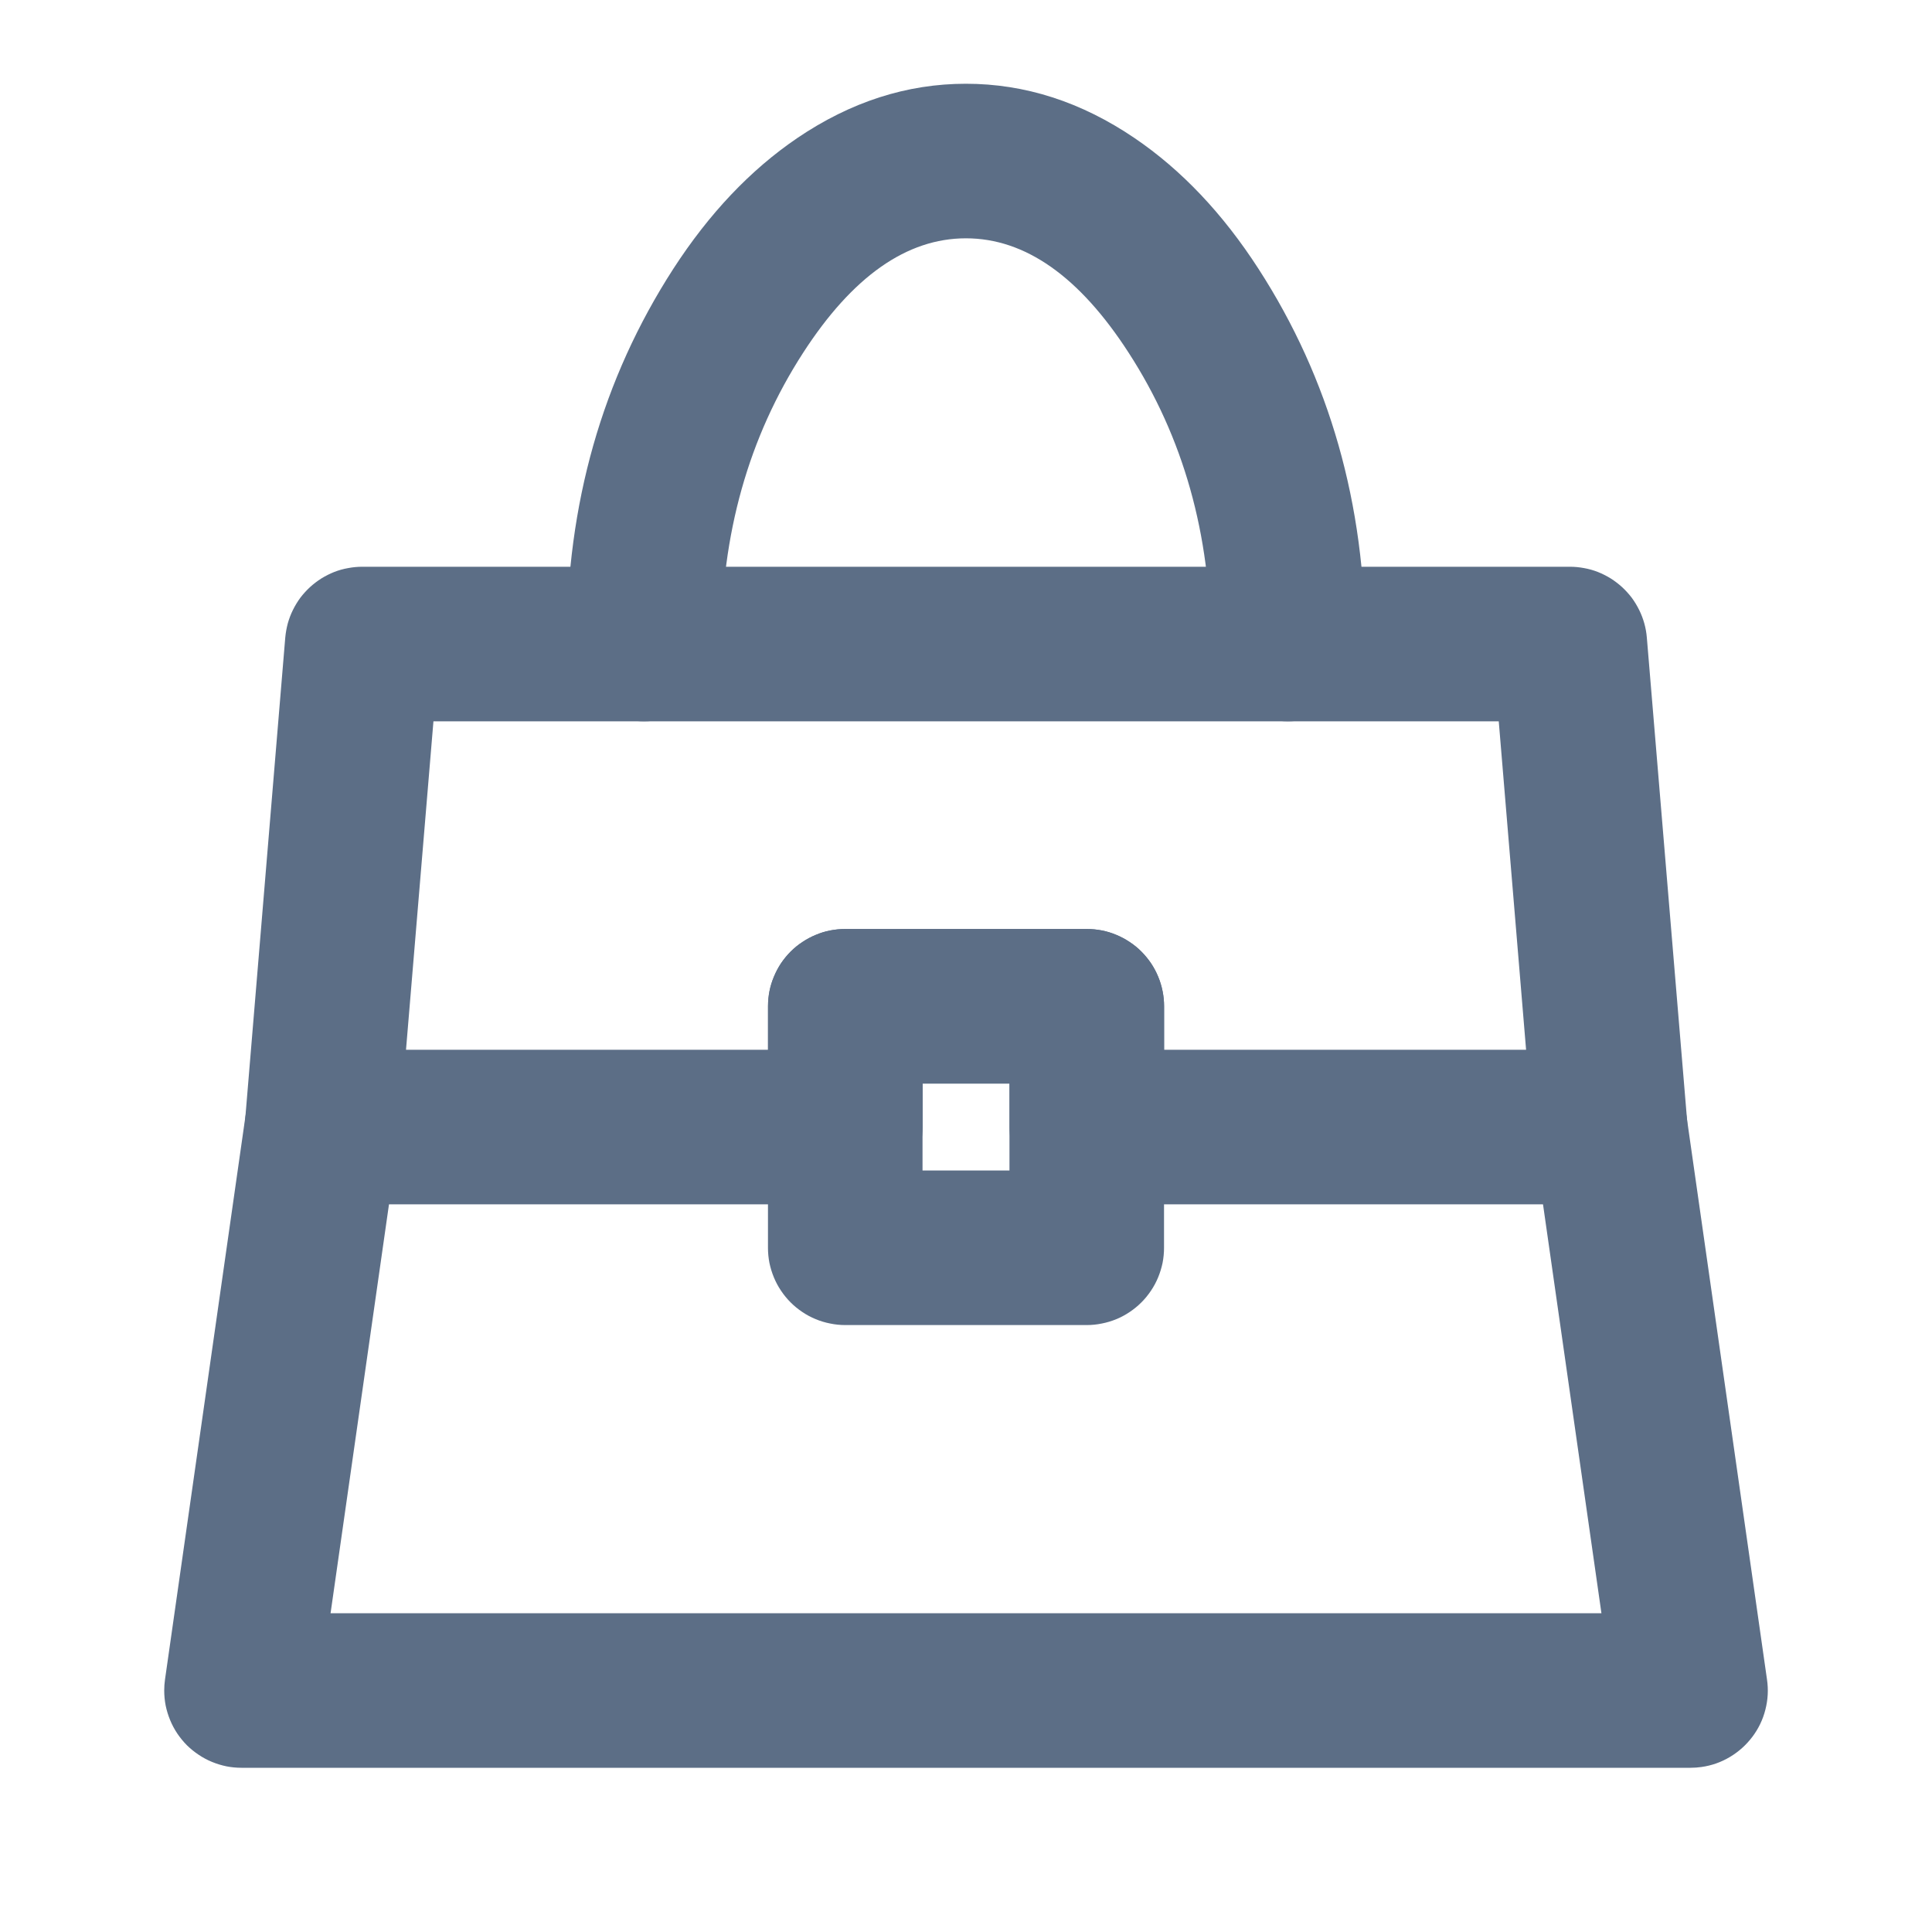 <svg xmlns="http://www.w3.org/2000/svg" xmlns:xlink="http://www.w3.org/1999/xlink" fill="none" version="1.1" width="20" height="20" viewBox="0 0 20 20"><defs><clipPath id="master_svg0_175_38388"><rect x="0" y="0" width="20" height="20" rx="0"/></clipPath></defs><g clip-path="url(#master_svg0_175_38388)"><g><path d="M6.97,2.783Q5.866,4.493,5.866,6.667Q5.866,6.746,5.881,6.823Q5.897,6.9,5.927,6.973Q5.957,7.046,6.001,7.111Q6.045,7.177,6.1,7.232Q6.156,7.288,6.222,7.332Q6.287,7.376,6.36,7.406Q6.433,7.436,6.51,7.451Q6.587,7.467,6.666,7.467Q6.745,7.467,6.822,7.451Q6.899,7.436,6.972,7.406Q7.045,7.376,7.11,7.332Q7.176,7.288,7.232,7.232Q7.287,7.177,7.331,7.111Q7.375,7.046,7.405,6.973Q7.435,6.9,7.451,6.823Q7.466,6.746,7.466,6.667Q7.466,4.964,8.314,3.652Q9.08,2.467,9.999,2.467Q10.919,2.467,11.684,3.652Q12.533,4.964,12.533,6.667Q12.533,6.746,12.548,6.823Q12.563,6.9,12.594,6.973Q12.624,7.046,12.668,7.111Q12.711,7.177,12.767,7.232Q12.823,7.288,12.888,7.332Q12.954,7.376,13.027,7.406Q13.099,7.436,13.177,7.451Q13.254,7.467,13.333,7.467Q13.411,7.467,13.489,7.451Q13.566,7.436,13.639,7.406Q13.712,7.376,13.777,7.332Q13.843,7.288,13.898,7.232Q13.954,7.177,13.998,7.111Q14.042,7.046,14.072,6.973Q14.102,6.9,14.117,6.823Q14.133,6.746,14.133,6.667L14.133,6.666Q14.132,4.492,13.028,2.783Q12.473,1.924,11.746,1.43Q10.917,0.867,9.999,0.867Q9.082,0.867,8.252,1.43Q7.526,1.924,6.97,2.783Z" fill-rule="evenodd" fill="#5C6E86" fill-opacity="1" style="mix-blend-mode:passthrough"/></g><g><path d="M2.953,6.6L2.537,11.6Q2.534,11.633,2.534,11.667Q2.534,11.746,2.549,11.823Q2.565,11.9,2.595,11.973Q2.625,12.046,2.669,12.111Q2.713,12.177,2.768,12.232Q2.824,12.288,2.89,12.332Q2.955,12.376,3.028,12.406Q3.101,12.436,3.178,12.451Q3.255,12.467,3.334,12.467L8.751,12.467Q8.829,12.467,8.907,12.451Q8.984,12.436,9.057,12.406Q9.13,12.376,9.195,12.332Q9.261,12.288,9.316,12.232Q9.372,12.177,9.416,12.111Q9.46,12.046,9.49,11.973Q9.52,11.9,9.535,11.823Q9.551,11.746,9.551,11.667L9.551,11.217L10.451,11.217L10.451,11.667Q10.451,11.746,10.466,11.823Q10.481,11.9,10.512,11.973Q10.542,12.046,10.585,12.111Q10.629,12.177,10.685,12.232Q10.741,12.288,10.806,12.332Q10.872,12.376,10.945,12.406Q11.017,12.436,11.095,12.451Q11.172,12.467,11.251,12.467L16.667,12.467Q16.701,12.467,16.734,12.464Q16.812,12.457,16.888,12.436Q16.964,12.414,17.034,12.378Q17.104,12.342,17.165,12.293Q17.227,12.244,17.278,12.183Q17.329,12.123,17.367,12.054Q17.405,11.986,17.429,11.91Q17.453,11.835,17.462,11.757Q17.471,11.679,17.465,11.6L17.048,6.6Q17.042,6.526,17.022,6.454Q17.002,6.382,16.969,6.315Q16.936,6.248,16.892,6.188Q16.847,6.129,16.792,6.078Q16.737,6.028,16.674,5.988Q16.611,5.949,16.541,5.921Q16.472,5.894,16.399,5.881Q16.325,5.867,16.251,5.867L3.751,5.867Q3.676,5.867,3.603,5.881Q3.529,5.894,3.46,5.921Q3.39,5.949,3.327,5.988Q3.264,6.028,3.209,6.078Q3.154,6.129,3.109,6.188Q3.065,6.248,3.032,6.315Q2.999,6.382,2.979,6.454Q2.96,6.526,2.953,6.6ZM12.051,10.867L15.798,10.867L15.515,7.467L4.487,7.467L4.203,10.867L7.951,10.867L7.951,10.417Q7.951,10.338,7.966,10.261Q7.981,10.183,8.012,10.111Q8.042,10.038,8.085,9.972Q8.129,9.907,8.185,9.851Q8.241,9.795,8.306,9.752Q8.372,9.708,8.445,9.678Q8.517,9.647,8.595,9.632Q8.672,9.617,8.751,9.617L11.251,9.617Q11.329,9.617,11.407,9.632Q11.484,9.647,11.557,9.678Q11.63,9.708,11.695,9.752Q11.761,9.795,11.816,9.851Q11.872,9.907,11.916,9.972Q11.96,10.038,11.99,10.111Q12.02,10.183,12.035,10.261Q12.051,10.338,12.051,10.417L12.051,10.867Z" fill-rule="evenodd" fill="#5C6E86" fill-opacity="1" style="mix-blend-mode:passthrough"/></g><g><path d="M4.125,11.78Q4.133,11.724,4.133,11.667Q4.133,11.588,4.118,11.511Q4.103,11.433,4.072,11.361Q4.042,11.288,3.999,11.222Q3.955,11.157,3.899,11.101Q3.843,11.045,3.778,11.002Q3.712,10.958,3.639,10.928Q3.567,10.897,3.489,10.882Q3.412,10.867,3.333,10.867Q3.262,10.867,3.191,10.879Q3.121,10.892,3.054,10.917Q2.986,10.942,2.925,10.979Q2.863,11.015,2.809,11.062Q2.755,11.109,2.71,11.165Q2.665,11.221,2.631,11.284Q2.597,11.347,2.574,11.415Q2.552,11.483,2.541,11.554L2.541,11.554L1.708,17.387Q1.7,17.443,1.7,17.5Q1.7,17.579,1.715,17.656Q1.731,17.733,1.761,17.806Q1.791,17.879,1.835,17.945Q1.879,18.01,1.934,18.066Q1.99,18.121,2.056,18.165Q2.121,18.209,2.194,18.239Q2.267,18.269,2.344,18.285Q2.421,18.3,2.5,18.3L17.5,18.3Q17.557,18.3,17.613,18.292Q17.771,18.27,17.908,18.188Q18.044,18.107,18.14,17.98Q18.236,17.853,18.275,17.699Q18.315,17.544,18.292,17.387L17.459,11.554L17.459,11.554Q17.448,11.483,17.426,11.415Q17.403,11.347,17.369,11.284Q17.335,11.221,17.29,11.165Q17.245,11.109,17.191,11.062Q17.137,11.015,17.075,10.979Q17.014,10.942,16.946,10.917Q16.879,10.892,16.809,10.879Q16.738,10.867,16.667,10.867Q16.588,10.867,16.511,10.882Q16.433,10.897,16.361,10.928Q16.288,10.958,16.222,11.002Q16.157,11.045,16.101,11.101Q16.045,11.157,16.002,11.222Q15.958,11.288,15.928,11.361Q15.897,11.433,15.882,11.511Q15.867,11.588,15.867,11.667Q15.867,11.724,15.875,11.78L15.875,11.78L16.578,16.7L3.422,16.7L4.125,11.78L4.125,11.78Z" fill-rule="evenodd" fill="#5C6E86" fill-opacity="1" style="mix-blend-mode:passthrough"/></g><g><path d="M7.95,10.417L7.95,12.917Q7.95,12.996,7.965,13.073Q7.981,13.15,8.011,13.223Q8.041,13.296,8.085,13.361Q8.129,13.427,8.184,13.482Q8.24,13.538,8.306,13.582Q8.371,13.626,8.444,13.656Q8.517,13.686,8.594,13.701Q8.671,13.717,8.75,13.717L11.25,13.717Q11.329,13.717,11.406,13.701Q11.483,13.686,11.556,13.656Q11.629,13.626,11.694,13.582Q11.76,13.538,11.816,13.482Q11.871,13.427,11.915,13.361Q11.959,13.296,11.989,13.223Q12.019,13.15,12.035,13.073Q12.05,12.996,12.05,12.917L12.05,10.417Q12.05,10.338,12.035,10.261Q12.019,10.183,11.989,10.111Q11.959,10.038,11.915,9.972Q11.871,9.907,11.816,9.851Q11.76,9.795,11.694,9.752Q11.629,9.708,11.556,9.678Q11.483,9.647,11.406,9.632Q11.329,9.617,11.25,9.617L8.75,9.617Q8.671,9.617,8.594,9.632Q8.517,9.647,8.444,9.678Q8.371,9.708,8.306,9.752Q8.24,9.795,8.184,9.851Q8.129,9.907,8.085,9.972Q8.041,10.038,8.011,10.111Q7.981,10.183,7.965,10.261Q7.95,10.338,7.95,10.417ZM9.55,12.117L9.55,11.217L10.45,11.217L10.45,12.117L9.55,12.117Z" fill-rule="evenodd" fill="#5C6E86" fill-opacity="1" style="mix-blend-mode:passthrough"/></g></g></svg>